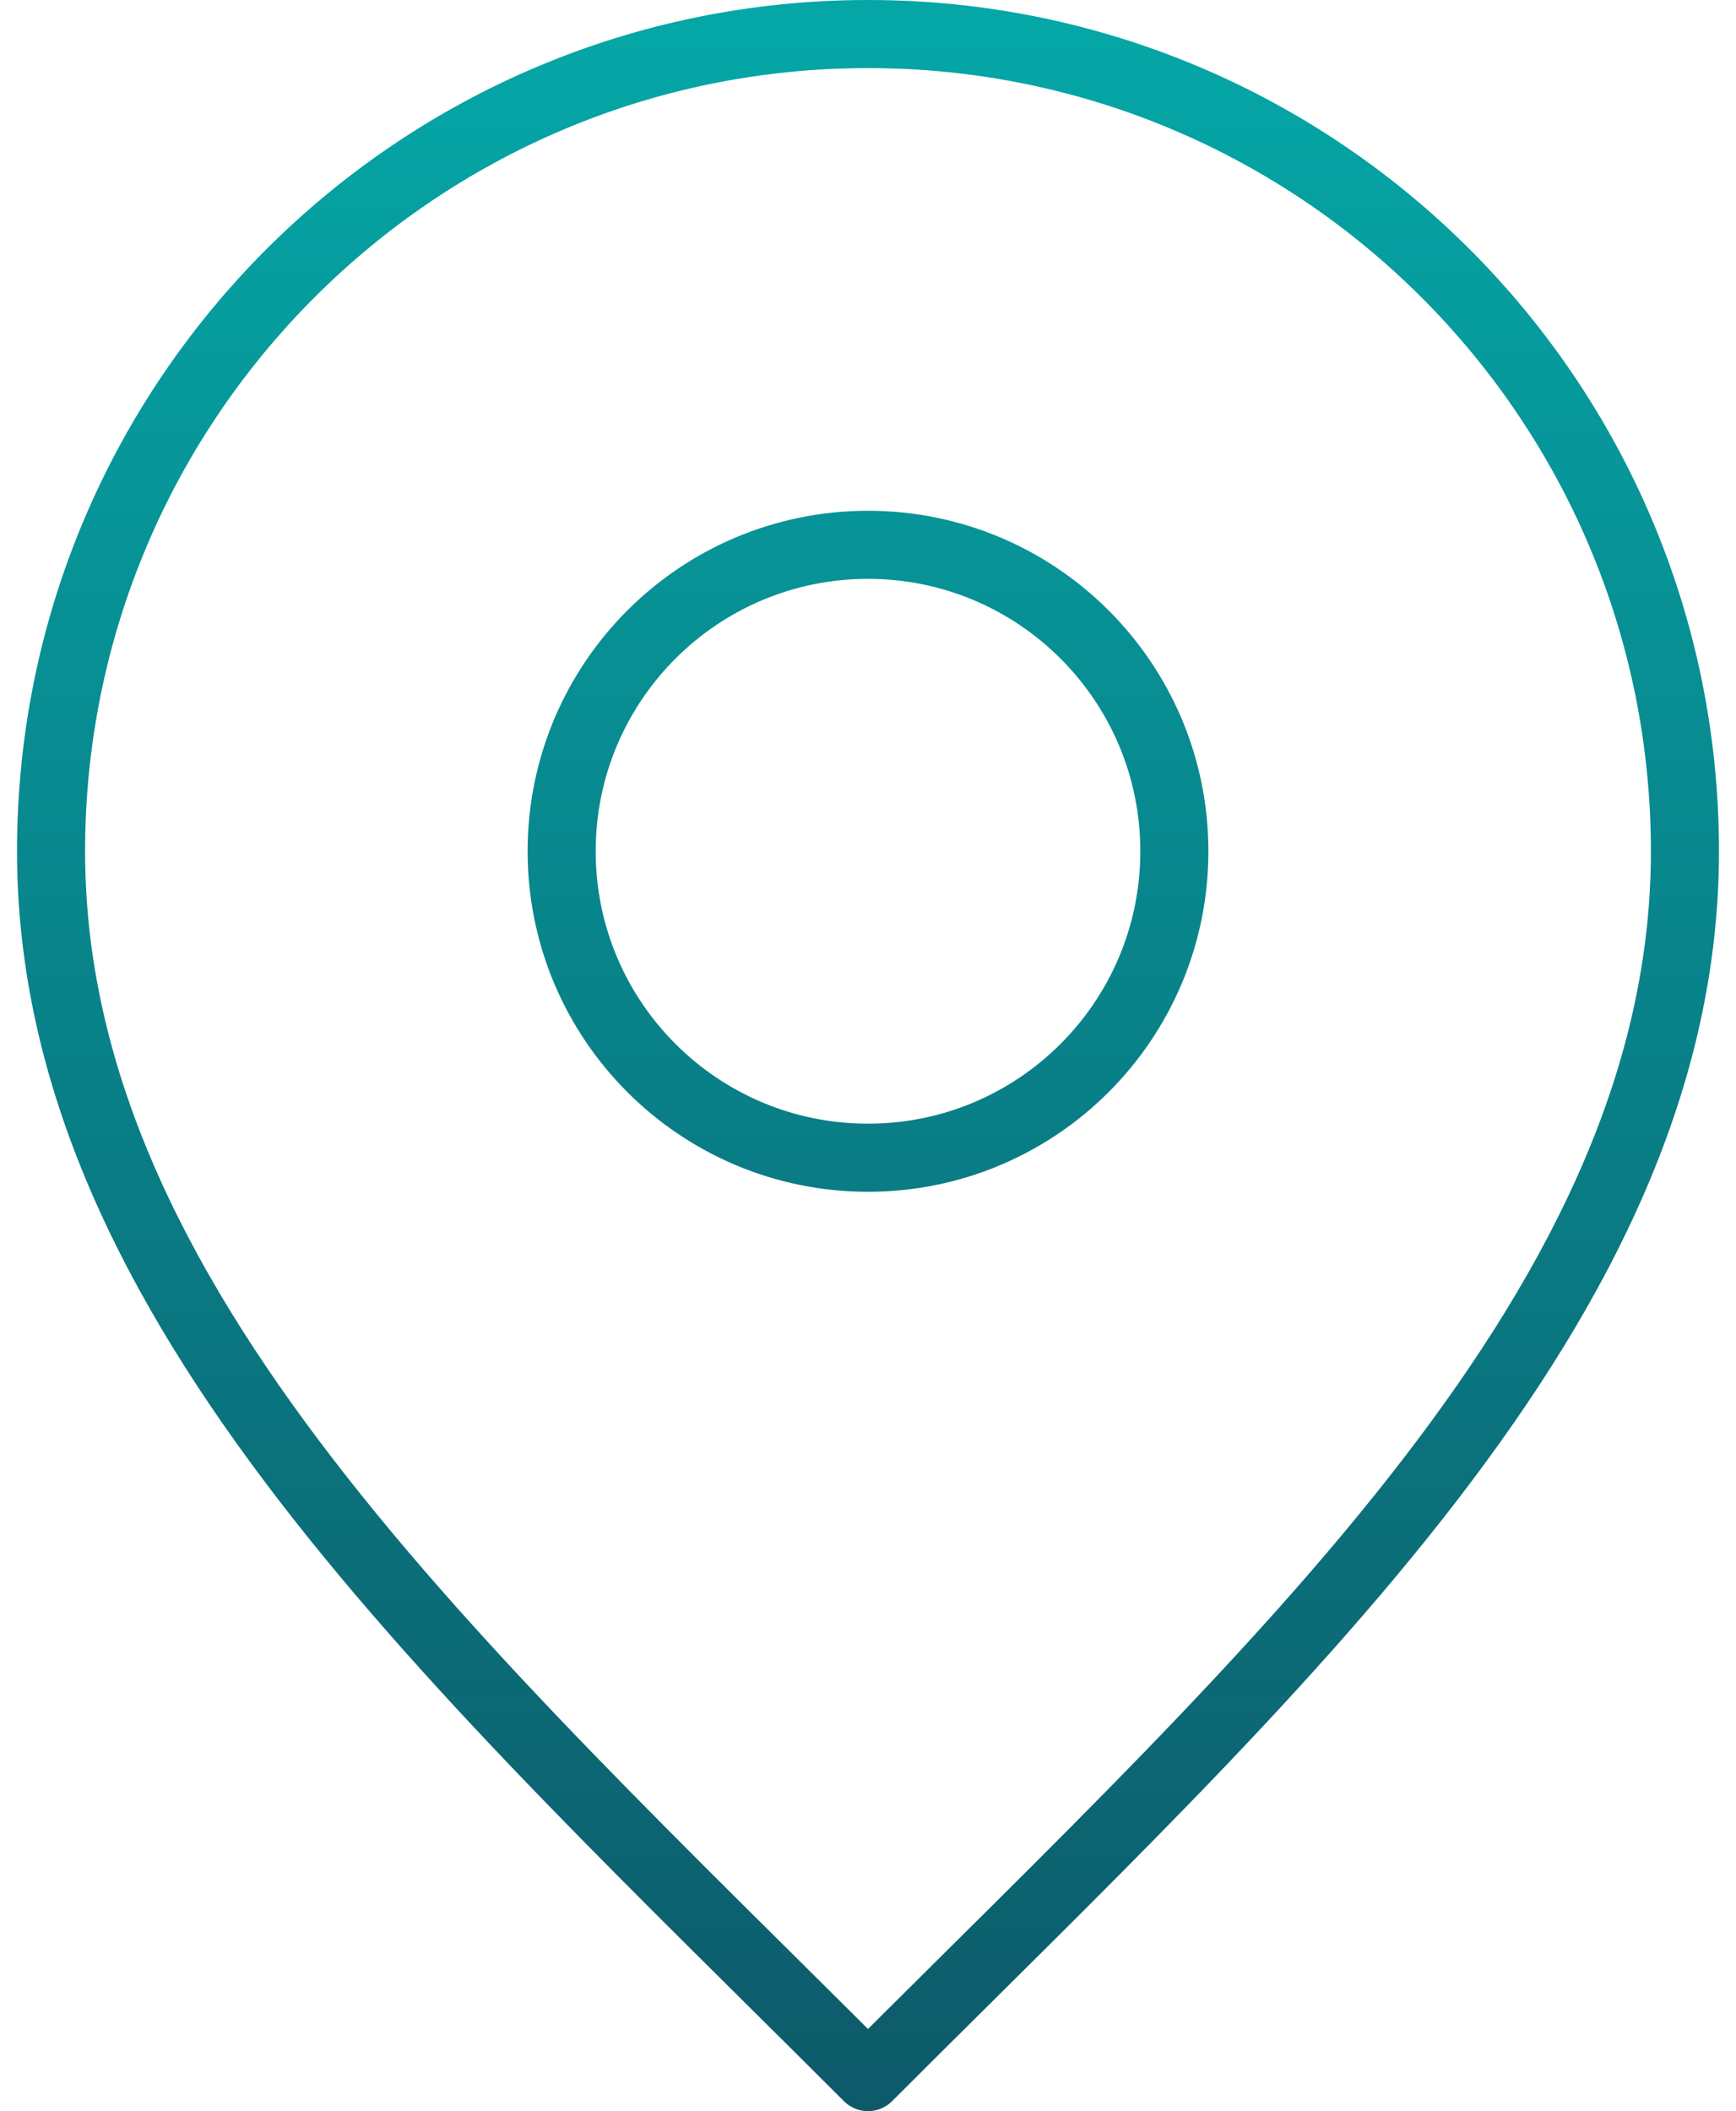 <svg width="51" height="62" viewBox="0 0 51 62" fill="none" xmlns="http://www.w3.org/2000/svg">
<path d="M25.5 34C30.471 34 34.5 29.971 34.5 25C34.5 20.029 30.471 16 25.5 16C20.529 16 16.5 20.029 16.5 25C16.5 29.971 20.529 34 25.5 34Z" stroke="url(#paint0_linear_1332_39)" stroke-width="2" stroke-linecap="round" stroke-linejoin="round"/>
<path d="M25.5 61C37.5 49 49.5 38.255 49.5 25C49.5 11.745 38.755 1 25.5 1C12.245 1 1.5 11.745 1.5 25C1.5 38.255 13.5 49 25.5 61Z" stroke="url(#paint1_linear_1332_39)" stroke-width="2" stroke-linecap="round" stroke-linejoin="round"/>
<defs>
<linearGradient id="paint0_linear_1332_39" x1="25.5" y1="1" x2="25.5" y2="61" gradientUnits="userSpaceOnUse">
<stop stop-color="#05A6A6"/>
<stop offset="1" stop-color="#0D5B6A"/>
</linearGradient>
<linearGradient id="paint1_linear_1332_39" x1="25.5" y1="1" x2="25.5" y2="61" gradientUnits="userSpaceOnUse">
<stop stop-color="#05A6A6"/>
<stop offset="1" stop-color="#0D5B6A"/>
</linearGradient>
</defs>
</svg>
